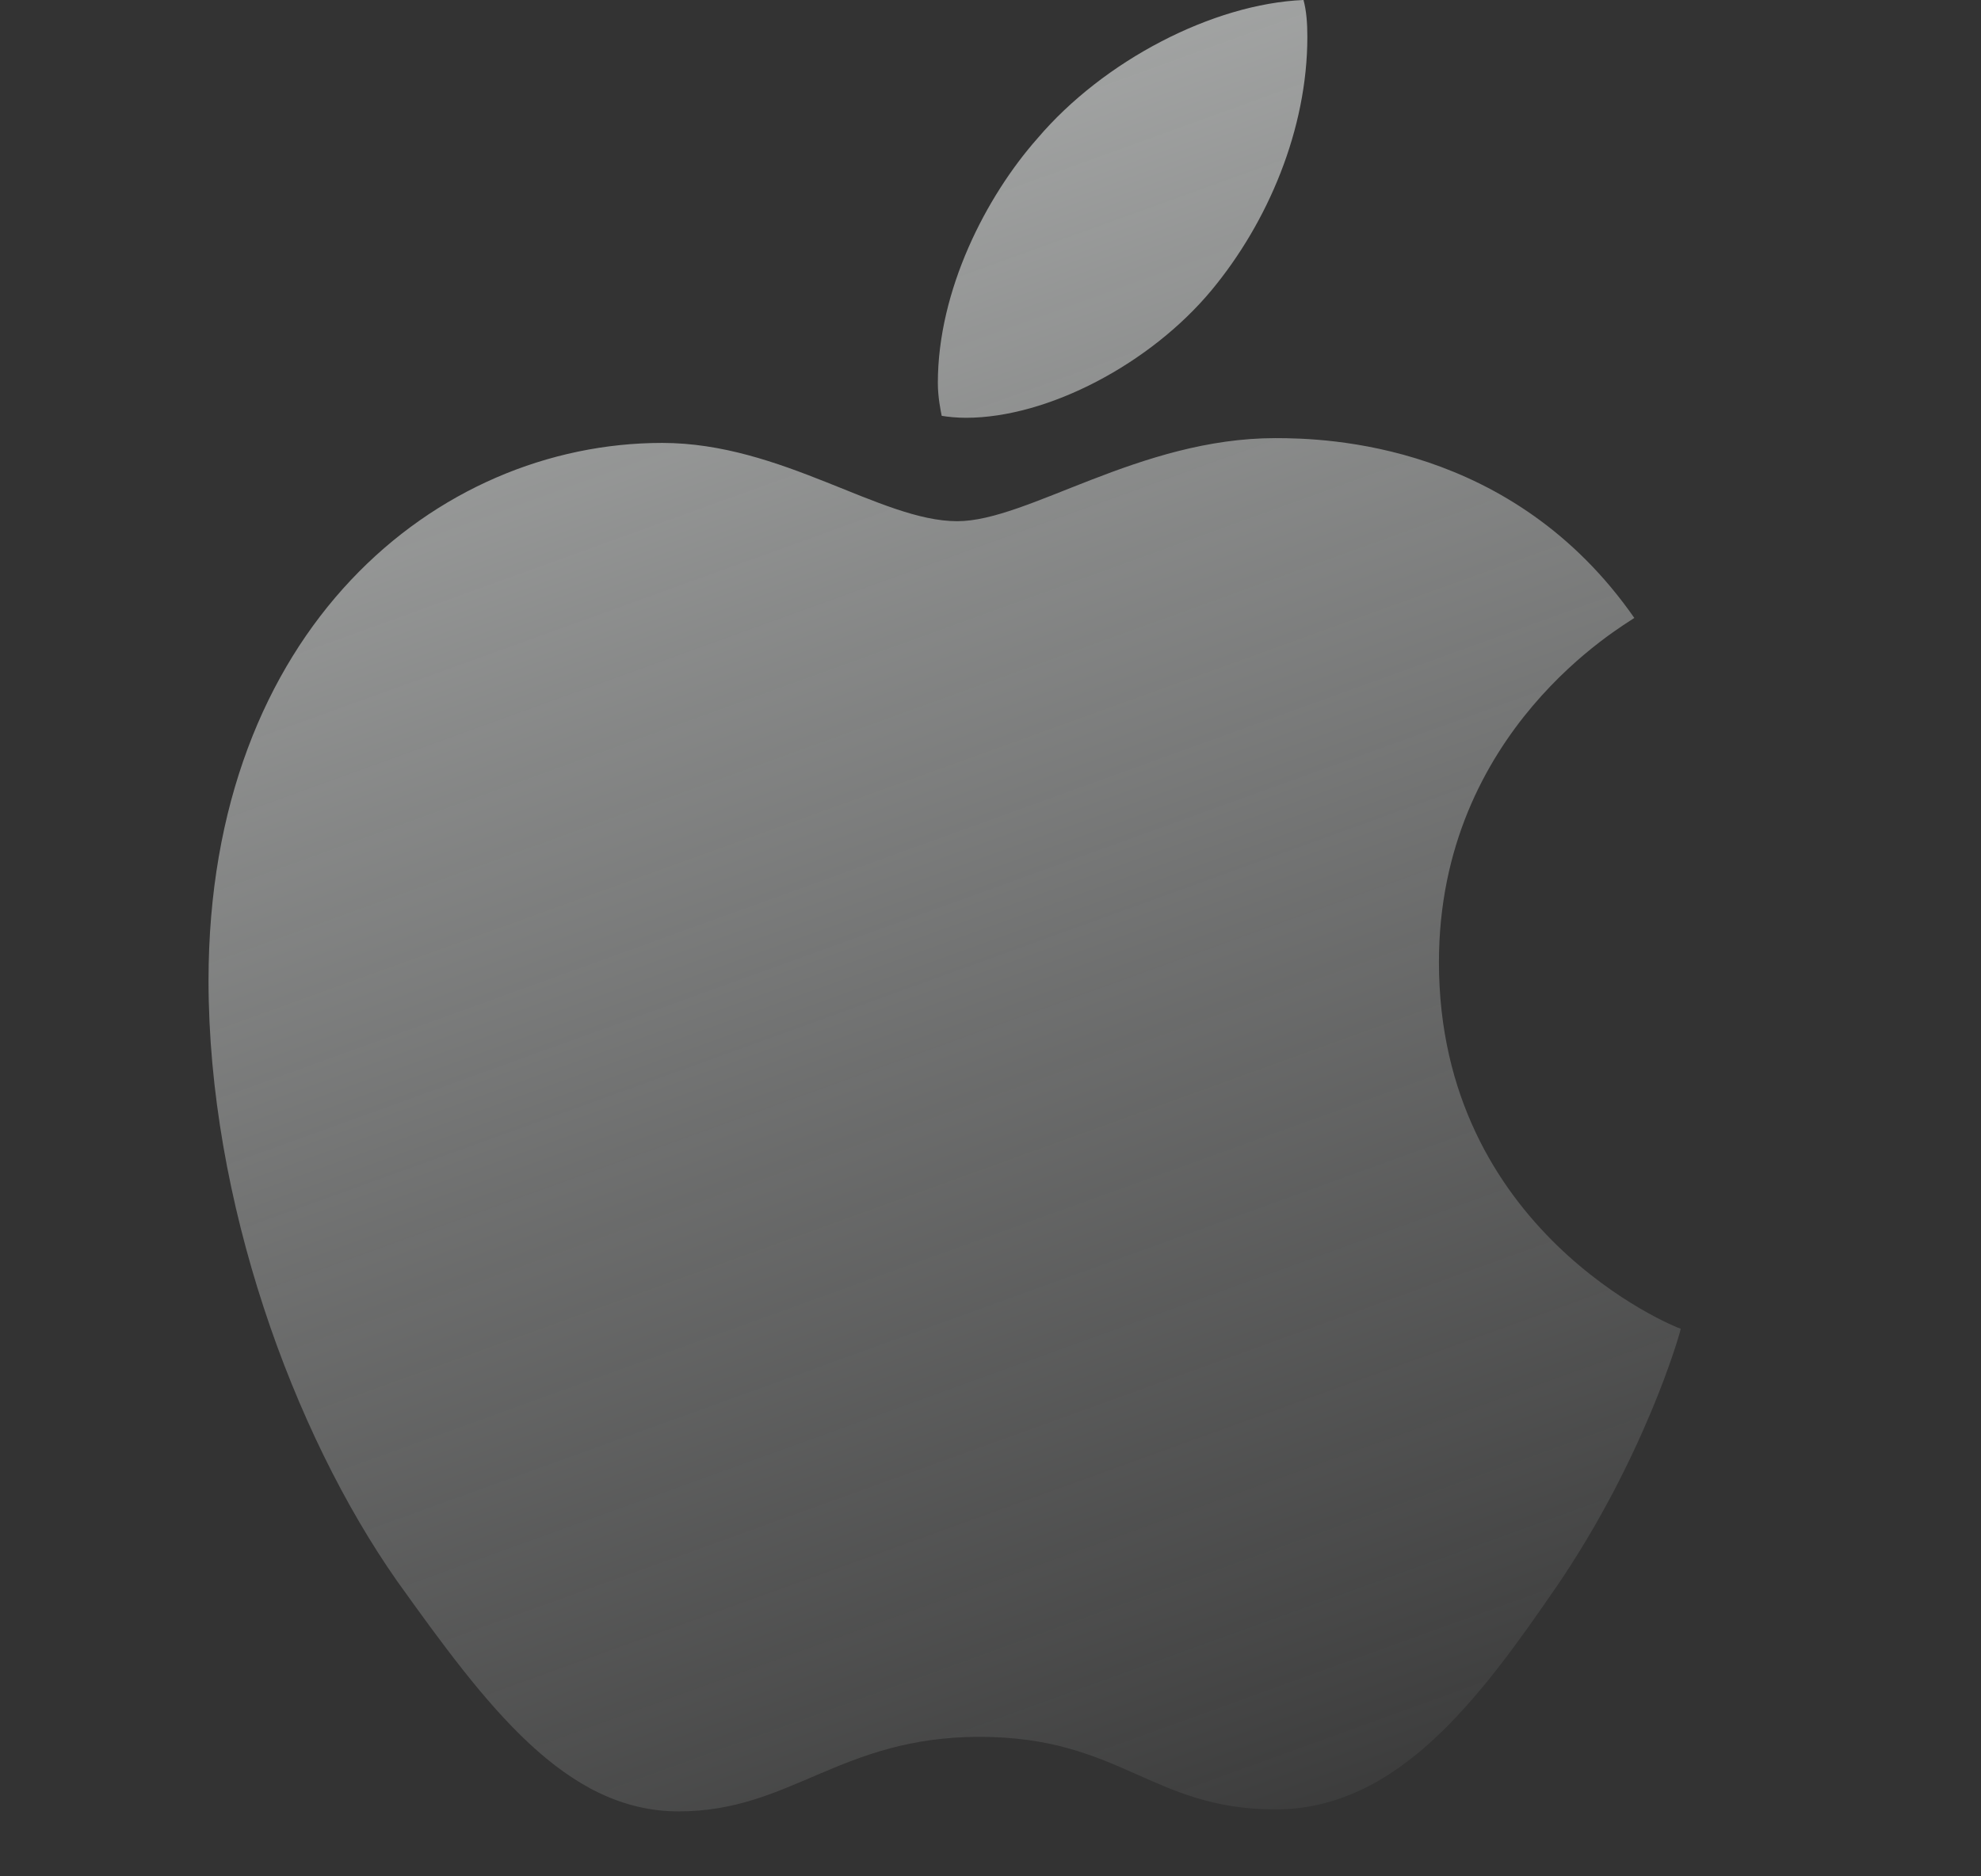 <svg width="19" height="18" viewBox="0 0 19 18" fill="none" xmlns="http://www.w3.org/2000/svg">
<rect x="0" y="0" width="19" height="18" fill="#333333" stroke="none"/>
<path d="M11.621 2.783C11.036 3.488 10.053 4.008 9.264 4.008C9.181 4.008 9.088 3.999 9.032 3.989C9.023 3.943 8.995 3.813 8.995 3.674C8.995 2.783 9.459 1.883 9.951 1.327C10.582 0.584 11.63 0.037 12.502 0C12.53 0.102 12.539 0.223 12.539 0.353C12.539 1.243 12.159 2.134 11.621 2.783ZM12.233 4.203C12.725 4.203 14.506 4.249 15.675 5.928C15.573 6.002 13.801 7.004 13.801 9.231C13.801 11.81 16.055 12.729 16.12 12.747C16.111 12.803 15.768 13.99 14.933 15.215C14.2 16.282 13.411 17.358 12.233 17.358C11.045 17.358 10.748 16.662 9.394 16.662C8.058 16.662 7.585 17.377 6.509 17.377C5.423 17.377 4.672 16.375 3.809 15.168C2.807 13.74 2 11.513 2 9.407C2 6.04 4.189 4.249 6.351 4.249C7.501 4.249 8.448 5 9.181 5C9.858 5 10.925 4.203 12.233 4.203Z" fill="url(#paint0_linear_8527_32281)" fill-opacity="0.6"/>
<defs>
<linearGradient id="paint0_linear_8527_32281" x1="9" y1="1.41944e-07" x2="15.5" y2="18" gradientUnits="userSpaceOnUse">
<stop stop-color="#F5F8F7"/>
<stop offset="1" stop-color="#F5F8F7" stop-opacity="0"/>
</linearGradient>
</defs>
</svg>
